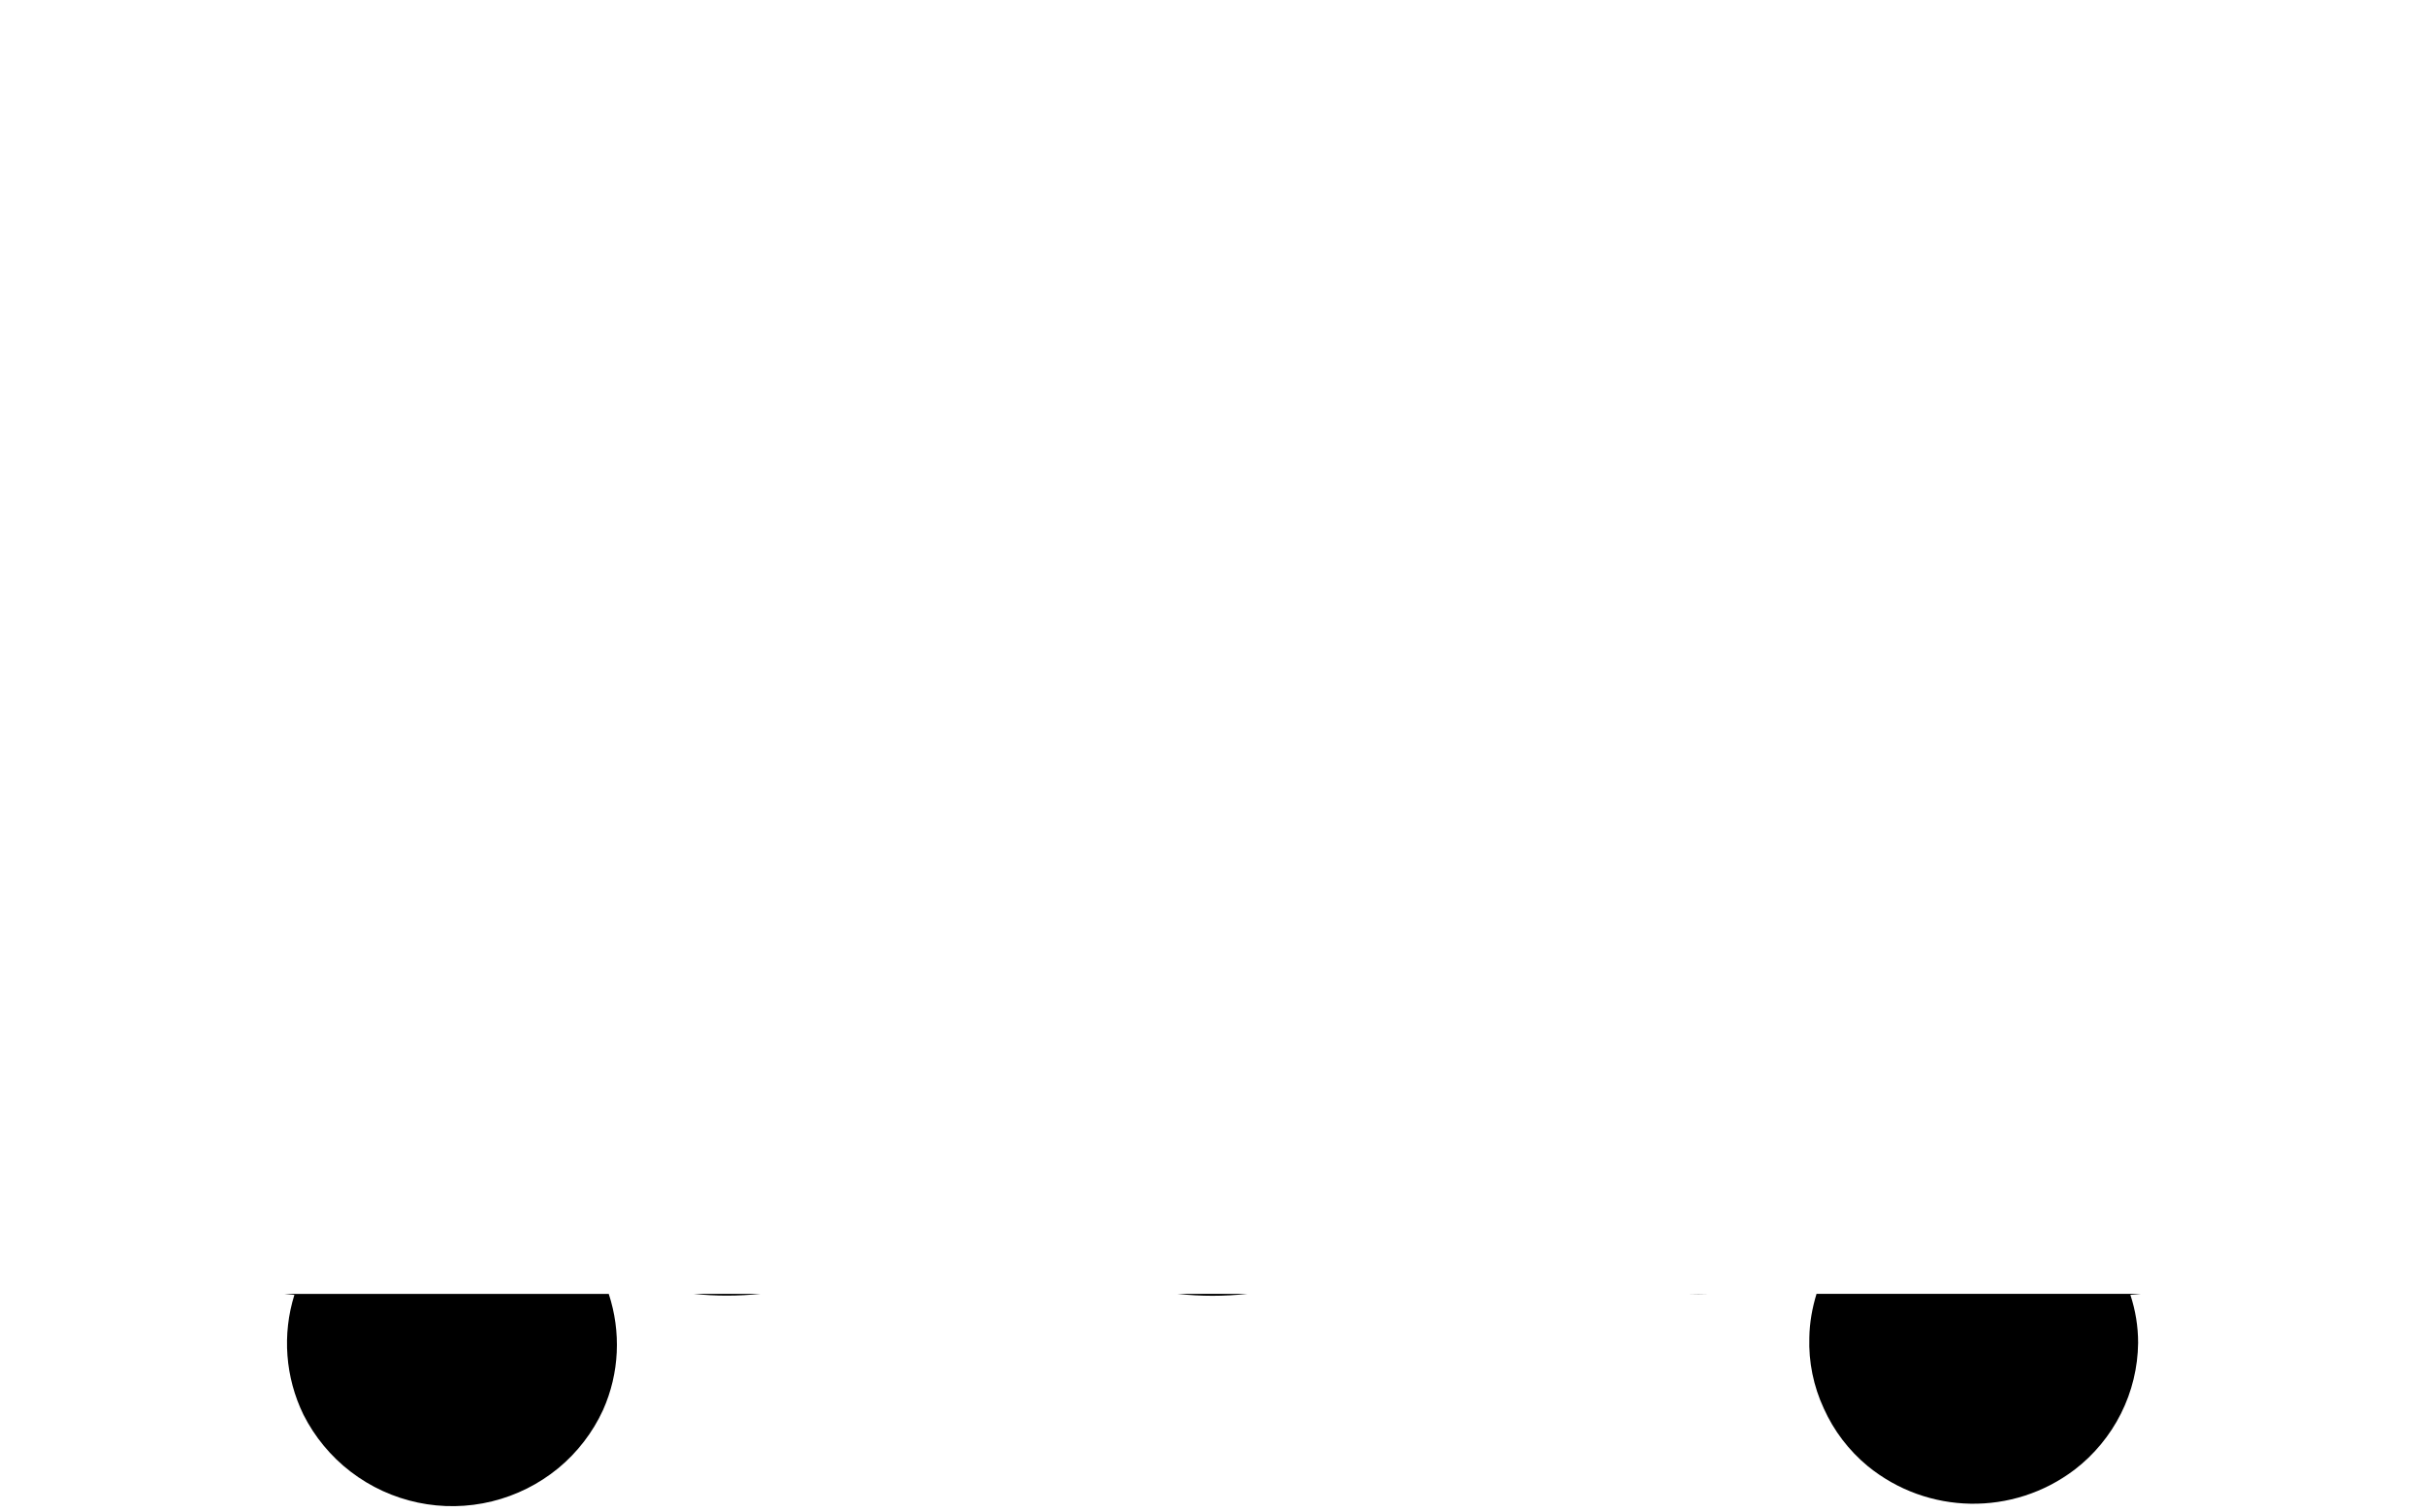 <?xml version="1.0" encoding="utf-8"?>
<!-- Generator: Adobe Illustrator 16.0.0, SVG Export Plug-In . SVG Version: 6.00 Build 0)  -->
<!DOCTYPE svg PUBLIC "-//W3C//DTD SVG 1.1//EN" "http://www.w3.org/Graphics/SVG/1.1/DTD/svg11.dtd">
<svg version="1.1" id="Layer_1" xmlns="http://www.w3.org/2000/svg" xmlns:xlink="http://www.w3.org/1999/xlink" x="0px" y="0px"
	 width="93px" height="58px" viewBox="0 0 93 58" enable-background="new 0 0 93 58" xml:space="preserve">
<g>
	<path d="M65.541,49.627h-0.817C64.997,49.636,65.269,49.637,65.541,49.627z"/>
	<path d="M69.665,49.627c-0.166,0.542-0.266,1.104-0.276,1.674c-0.031,0.939,0.159,1.871,0.555,2.723
		c0.385,0.856,0.961,1.613,1.685,2.211c2.294,1.871,5.571,1.928,7.931,0.138c0.748-0.573,1.357-1.31,1.78-2.153
		c0.423-0.842,0.647-1.768,0.658-2.71c0.001-0.627-0.101-1.25-0.297-1.845c0.134-0.006,0.265-0.026,0.396-0.037H69.665z"/>
	<path d="M29.17,49.627h-2.569C27.454,49.72,28.314,49.717,29.17,49.627z"/>
	<path d="M11.637,54.261c0.431,0.854,1.048,1.602,1.808,2.185c1.542,1.184,3.538,1.604,5.426,1.14
		c0.931-0.228,1.799-0.663,2.54-1.272c0.732-0.604,1.318-1.367,1.715-2.229c0.634-1.418,0.696-3.005,0.22-4.456H10.904
		c0.129,0.011,0.256,0.031,0.386,0.037C10.816,51.185,10.94,52.828,11.637,54.261z"/>
	<path d="M45.154,49.627c0.895,0.1,1.797,0.1,2.691,0H45.154z"/>
</g>
</svg>

